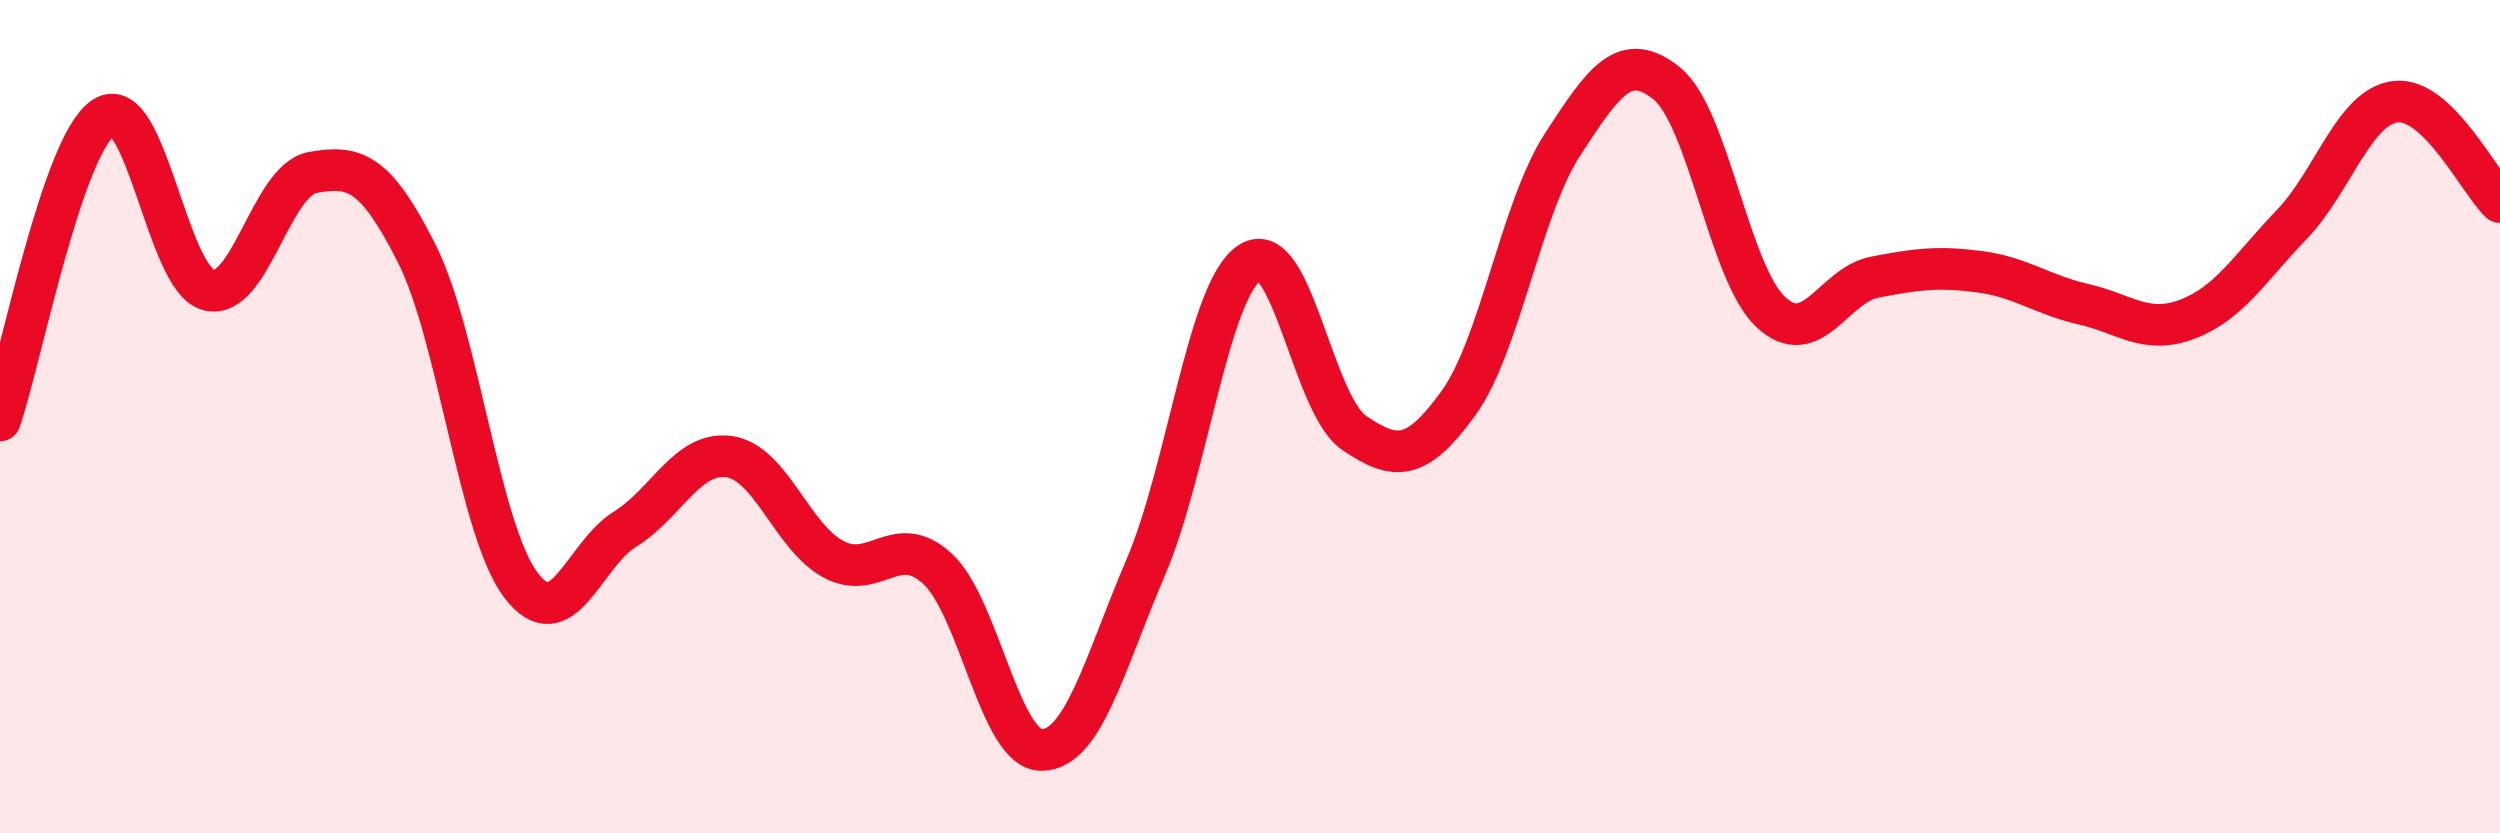 
    <svg width="60" height="20" viewBox="0 0 60 20" xmlns="http://www.w3.org/2000/svg">
      <path
        d="M 0,10.09 C 0.5,8.63 1.5,3.44 2.5,2.81 C 3.5,2.18 4,6.69 5,6.96 C 6,7.23 6.5,4.32 7.5,4.14 C 8.5,3.96 9,4.1 10,6.08 C 11,8.06 11.5,12.72 12.5,14.04 C 13.5,15.36 14,13.32 15,12.7 C 16,12.08 16.5,10.82 17.5,10.96 C 18.5,11.1 19,12.88 20,13.42 C 21,13.96 21.5,12.73 22.5,13.65 C 23.5,14.57 24,18.01 25,18 C 26,17.99 26.5,15.95 27.5,13.61 C 28.5,11.27 29,6.94 30,6.3 C 31,5.66 31.5,9.71 32.5,10.39 C 33.5,11.07 34,11.06 35,9.68 C 36,8.3 36.5,5.01 37.5,3.47 C 38.5,1.93 39,1.2 40,2 C 41,2.8 41.5,6.56 42.5,7.49 C 43.5,8.42 44,6.84 45,6.65 C 46,6.46 46.5,6.39 47.5,6.52 C 48.5,6.65 49,7.07 50,7.3 C 51,7.53 51.5,8.04 52.5,7.66 C 53.5,7.28 54,6.43 55,5.39 C 56,4.35 56.5,2.55 57.5,2.44 C 58.5,2.33 59.5,4.37 60,4.85L60 20L0 20Z"
        fill="#EB0A25"
        opacity="0.1"
        stroke-linecap="round"
        stroke-linejoin="round"
      />
      <path
        d="M 0,10.09 C 0.5,8.63 1.5,3.44 2.5,2.81 C 3.5,2.18 4,6.69 5,6.96 C 6,7.23 6.5,4.32 7.5,4.14 C 8.5,3.96 9,4.1 10,6.08 C 11,8.06 11.5,12.72 12.5,14.04 C 13.5,15.36 14,13.32 15,12.7 C 16,12.08 16.5,10.82 17.5,10.96 C 18.5,11.1 19,12.88 20,13.42 C 21,13.96 21.5,12.73 22.5,13.65 C 23.5,14.57 24,18.01 25,18 C 26,17.99 26.5,15.95 27.5,13.61 C 28.5,11.27 29,6.94 30,6.3 C 31,5.66 31.5,9.71 32.5,10.39 C 33.5,11.07 34,11.06 35,9.68 C 36,8.3 36.5,5.01 37.5,3.47 C 38.5,1.93 39,1.2 40,2 C 41,2.8 41.5,6.56 42.5,7.49 C 43.5,8.42 44,6.84 45,6.65 C 46,6.46 46.5,6.39 47.5,6.52 C 48.5,6.65 49,7.07 50,7.3 C 51,7.53 51.5,8.04 52.5,7.66 C 53.5,7.28 54,6.43 55,5.39 C 56,4.35 56.5,2.55 57.5,2.44 C 58.5,2.33 59.5,4.37 60,4.85"
        stroke="#EB0A25"
        stroke-width="1"
        fill="none"
        stroke-linecap="round"
        stroke-linejoin="round"
      />
    </svg>
  
